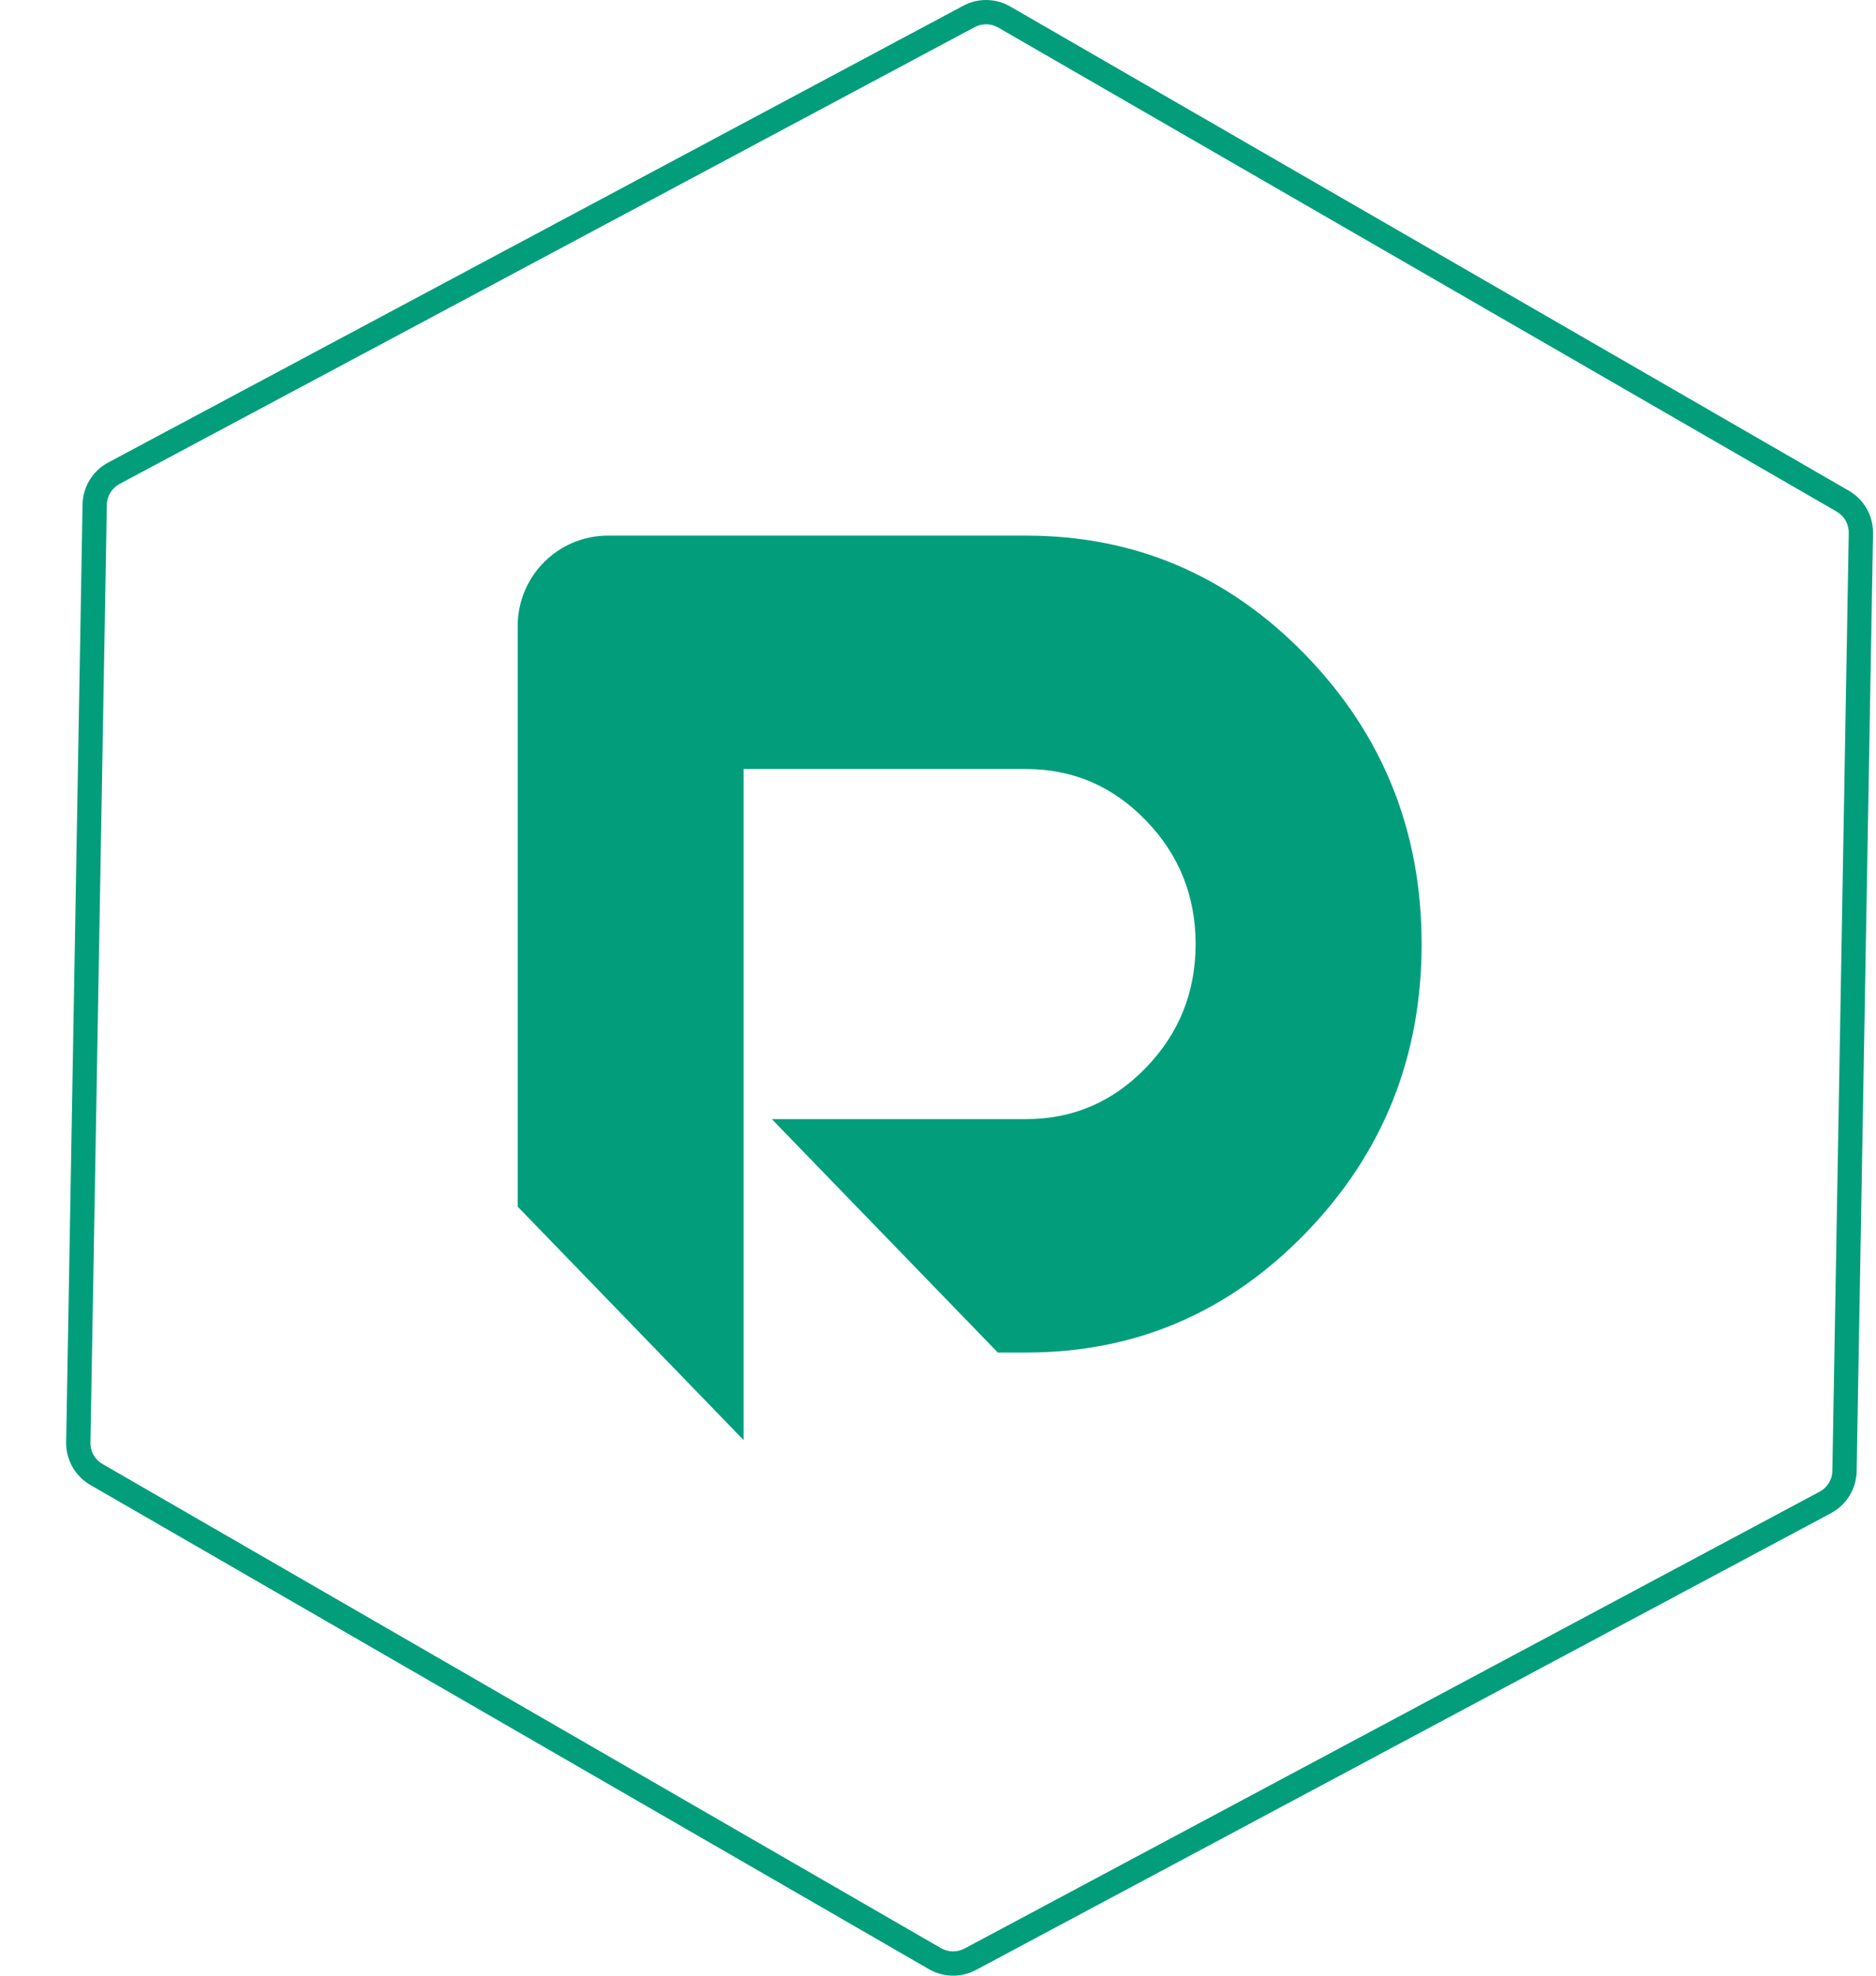 <svg width="19" height="20" viewBox="0 0 19 20" fill="none" xmlns="http://www.w3.org/2000/svg">
<path fill-rule="evenodd" clip-rule="evenodd" d="M9.769 19.725L18.428 15.101C18.507 15.059 18.557 14.978 18.558 14.889L18.724 5.396C18.726 5.307 18.679 5.224 18.602 5.179L10.11 0.279C10.036 0.236 9.946 0.235 9.871 0.275L1.211 4.899C1.133 4.941 1.083 5.022 1.082 5.111L0.916 14.604C0.914 14.693 0.961 14.776 1.038 14.82L9.53 19.721C9.604 19.764 9.694 19.765 9.769 19.725ZM18.544 15.318C18.701 15.234 18.801 15.072 18.804 14.893L18.97 5.401C18.973 5.222 18.879 5.056 18.724 4.967L10.232 0.066C10.085 -0.019 9.905 -0.022 9.756 0.058L1.096 4.682C0.938 4.766 0.839 4.929 0.836 5.107L0.67 14.599C0.667 14.778 0.761 14.944 0.916 15.033L9.408 19.934C9.555 20.019 9.735 20.022 9.885 19.942L18.544 15.318Z" fill="#029E7C"/>
<path d="M10.392 13.692H10.106L7.817 11.329H10.392C10.865 11.329 11.27 11.156 11.605 10.809C11.941 10.463 12.109 10.045 12.109 9.557C12.109 9.069 11.941 8.651 11.605 8.305C11.27 7.958 10.865 7.785 10.392 7.785H7.531V14.578L5.243 12.215V6.338C5.243 5.832 5.652 5.422 6.158 5.422H10.392C11.498 5.422 12.443 5.826 13.225 6.633C14.007 7.441 14.398 8.415 14.398 9.557C14.398 10.699 14.007 11.674 13.225 12.481C12.443 13.288 11.498 13.692 10.392 13.692Z" fill="#029E7C"/>
</svg>
